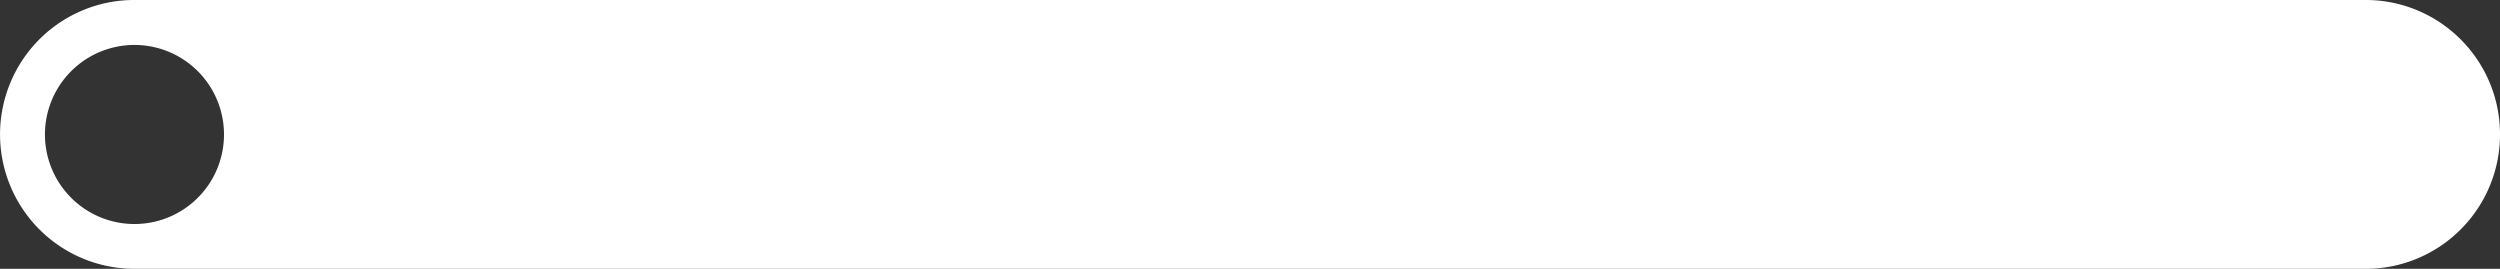 <svg xmlns="http://www.w3.org/2000/svg" width="558" height="60" viewBox="0 0 558 60">
  <rect x="0" y="0" width="558" height="60" fill="#333333" stroke="none"/>
  <path id="Soustraction_4" data-name="Soustraction 4" d="M134,60H-364a29.813,29.813,0,0,1-11.678-2.358,29.9,29.9,0,0,1-9.536-6.429,29.9,29.9,0,0,1-6.429-9.536A29.813,29.813,0,0,1-394,30a29.812,29.812,0,0,1,2.358-11.677,29.9,29.9,0,0,1,6.429-9.536,29.9,29.9,0,0,1,9.536-6.429A29.813,29.813,0,0,1-364,0H134a30.008,30.008,0,0,1,11.677,57.643A29.811,29.811,0,0,1,134,60Zm-.046-50a19.983,19.983,0,1,0,7.8,1.572A19.931,19.931,0,0,0,133.954,10Z" transform="translate(164 60) rotate(180)" fill="#fff"/>
</svg>
